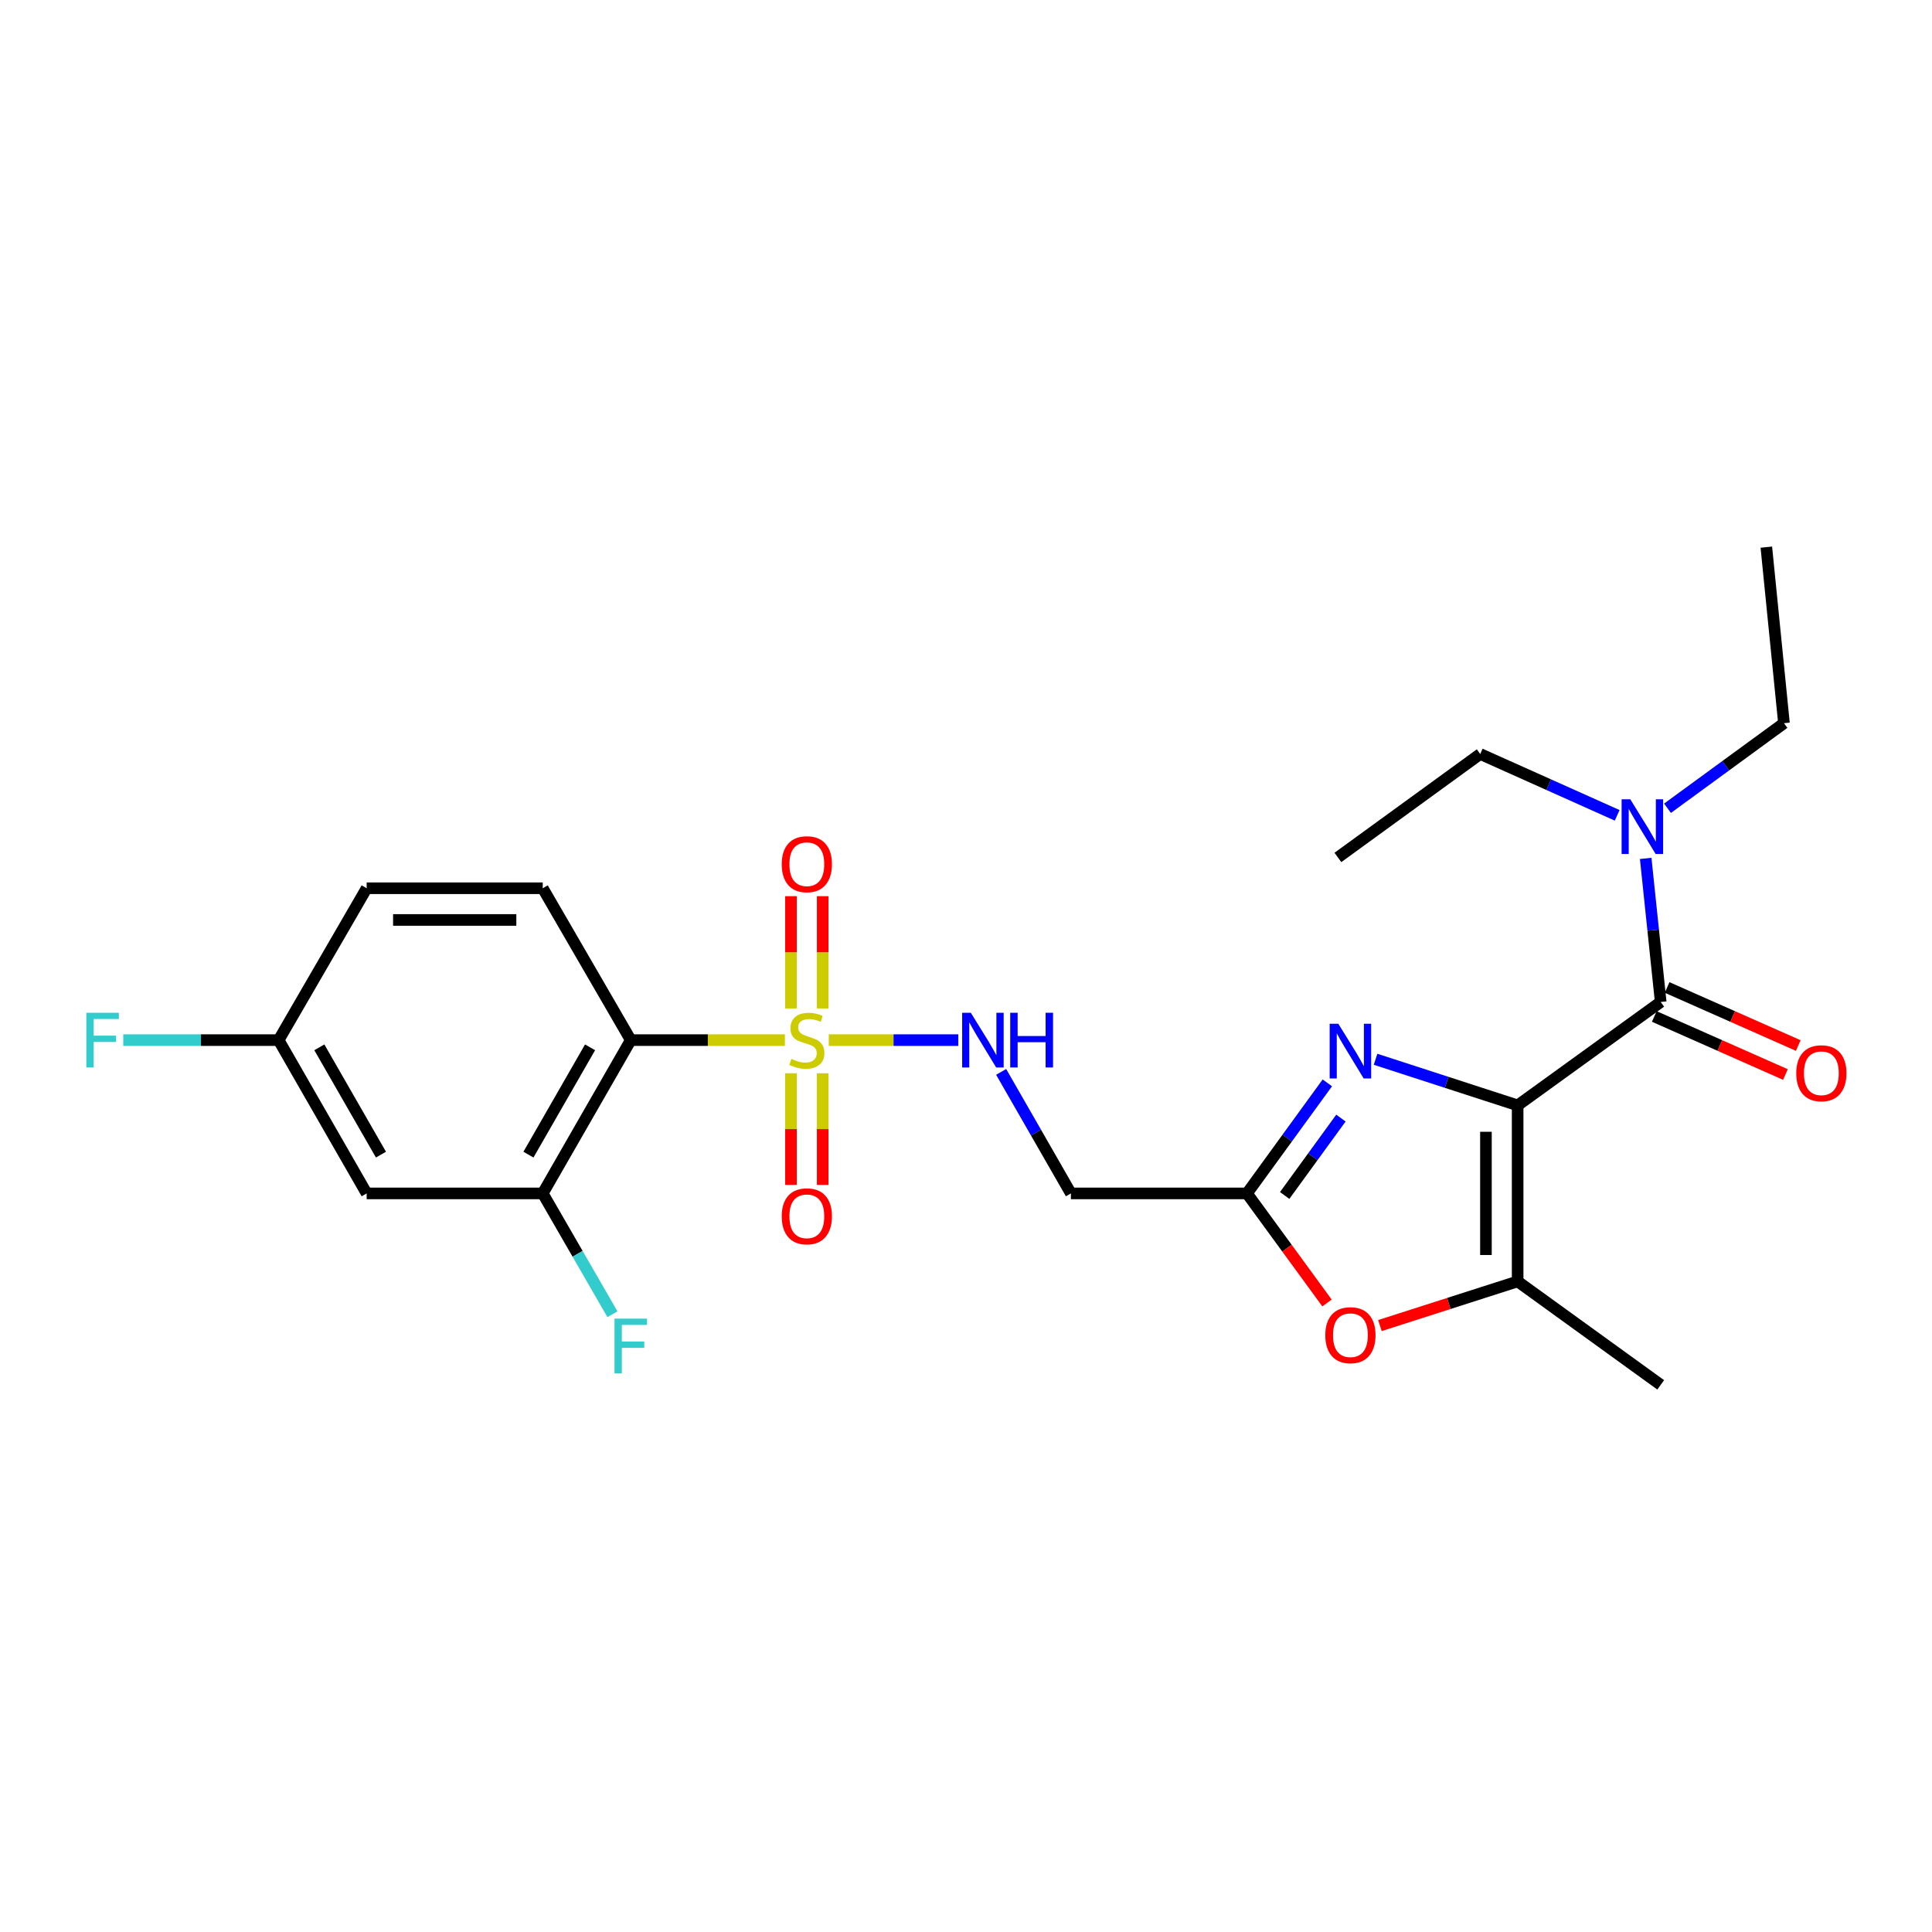 <?xml version='1.0' encoding='iso-8859-1'?>
<svg version='1.1' baseProfile='full'
              xmlns='http://www.w3.org/2000/svg'
                      xmlns:rdkit='http://www.rdkit.org/xml'
                      xmlns:xlink='http://www.w3.org/1999/xlink'
                  xml:space='preserve'
width='1000px' height='1000px' viewBox='0 0 1000 1000'>
<!-- END OF HEADER -->
<rect style='opacity:1.0;fill:#FFFFFF;stroke:none' width='1000' height='1000' x='0' y='0'> </rect>
<path class='bond-1' d='M 785.53,572.142 L 748.759,560.209' style='fill:none;fill-rule:evenodd;stroke:#000000;stroke-width:6px;stroke-linecap:butt;stroke-linejoin:miter;stroke-opacity:1' />
<path class='bond-1' d='M 748.759,560.209 L 711.989,548.276' style='fill:none;fill-rule:evenodd;stroke:#0000FF;stroke-width:6px;stroke-linecap:butt;stroke-linejoin:miter;stroke-opacity:1' />
<path class='bond-3' d='M 785.53,572.142 L 859.577,518.617' style='fill:none;fill-rule:evenodd;stroke:#000000;stroke-width:6px;stroke-linecap:butt;stroke-linejoin:miter;stroke-opacity:1' />
<path class='bond-4' d='M 785.53,572.142 L 785.53,663.256' style='fill:none;fill-rule:evenodd;stroke:#000000;stroke-width:6px;stroke-linecap:butt;stroke-linejoin:miter;stroke-opacity:1' />
<path class='bond-4' d='M 769.119,585.809 L 769.119,649.589' style='fill:none;fill-rule:evenodd;stroke:#000000;stroke-width:6px;stroke-linecap:butt;stroke-linejoin:miter;stroke-opacity:1' />
<path class='bond-0' d='M 428.976,538.364 L 462.496,538.364' style='fill:none;fill-rule:evenodd;stroke:#CCCC00;stroke-width:6px;stroke-linecap:butt;stroke-linejoin:miter;stroke-opacity:1' />
<path class='bond-0' d='M 462.496,538.364 L 496.016,538.364' style='fill:none;fill-rule:evenodd;stroke:#0000FF;stroke-width:6px;stroke-linecap:butt;stroke-linejoin:miter;stroke-opacity:1' />
<path class='bond-2' d='M 406.259,538.364 L 366.372,538.364' style='fill:none;fill-rule:evenodd;stroke:#CCCC00;stroke-width:6px;stroke-linecap:butt;stroke-linejoin:miter;stroke-opacity:1' />
<path class='bond-2' d='M 366.372,538.364 L 326.485,538.364' style='fill:none;fill-rule:evenodd;stroke:#000000;stroke-width:6px;stroke-linecap:butt;stroke-linejoin:miter;stroke-opacity:1' />
<path class='bond-12' d='M 409.412,555.522 L 409.412,584.416' style='fill:none;fill-rule:evenodd;stroke:#CCCC00;stroke-width:6px;stroke-linecap:butt;stroke-linejoin:miter;stroke-opacity:1' />
<path class='bond-12' d='M 409.412,584.416 L 409.412,613.309' style='fill:none;fill-rule:evenodd;stroke:#FF0000;stroke-width:6px;stroke-linecap:butt;stroke-linejoin:miter;stroke-opacity:1' />
<path class='bond-12' d='M 425.823,555.522 L 425.823,584.416' style='fill:none;fill-rule:evenodd;stroke:#CCCC00;stroke-width:6px;stroke-linecap:butt;stroke-linejoin:miter;stroke-opacity:1' />
<path class='bond-12' d='M 425.823,584.416 L 425.823,613.309' style='fill:none;fill-rule:evenodd;stroke:#FF0000;stroke-width:6px;stroke-linecap:butt;stroke-linejoin:miter;stroke-opacity:1' />
<path class='bond-13' d='M 425.823,521.966 L 425.823,492.913' style='fill:none;fill-rule:evenodd;stroke:#CCCC00;stroke-width:6px;stroke-linecap:butt;stroke-linejoin:miter;stroke-opacity:1' />
<path class='bond-13' d='M 425.823,492.913 L 425.823,463.86' style='fill:none;fill-rule:evenodd;stroke:#FF0000;stroke-width:6px;stroke-linecap:butt;stroke-linejoin:miter;stroke-opacity:1' />
<path class='bond-13' d='M 409.412,521.966 L 409.412,492.913' style='fill:none;fill-rule:evenodd;stroke:#CCCC00;stroke-width:6px;stroke-linecap:butt;stroke-linejoin:miter;stroke-opacity:1' />
<path class='bond-13' d='M 409.412,492.913 L 409.412,463.86' style='fill:none;fill-rule:evenodd;stroke:#FF0000;stroke-width:6px;stroke-linecap:butt;stroke-linejoin:miter;stroke-opacity:1' />
<path class='bond-5' d='M 687.026,560.489 L 666.228,589.099' style='fill:none;fill-rule:evenodd;stroke:#0000FF;stroke-width:6px;stroke-linecap:butt;stroke-linejoin:miter;stroke-opacity:1' />
<path class='bond-5' d='M 666.228,589.099 L 645.431,617.708' style='fill:none;fill-rule:evenodd;stroke:#000000;stroke-width:6px;stroke-linecap:butt;stroke-linejoin:miter;stroke-opacity:1' />
<path class='bond-5' d='M 694.06,578.722 L 679.502,598.748' style='fill:none;fill-rule:evenodd;stroke:#0000FF;stroke-width:6px;stroke-linecap:butt;stroke-linejoin:miter;stroke-opacity:1' />
<path class='bond-5' d='M 679.502,598.748 L 664.944,618.775' style='fill:none;fill-rule:evenodd;stroke:#000000;stroke-width:6px;stroke-linecap:butt;stroke-linejoin:miter;stroke-opacity:1' />
<path class='bond-8' d='M 326.485,538.364 L 280.919,617.708' style='fill:none;fill-rule:evenodd;stroke:#000000;stroke-width:6px;stroke-linecap:butt;stroke-linejoin:miter;stroke-opacity:1' />
<path class='bond-8' d='M 305.419,542.093 L 273.523,597.634' style='fill:none;fill-rule:evenodd;stroke:#000000;stroke-width:6px;stroke-linecap:butt;stroke-linejoin:miter;stroke-opacity:1' />
<path class='bond-10' d='M 326.485,538.364 L 280.919,459.758' style='fill:none;fill-rule:evenodd;stroke:#000000;stroke-width:6px;stroke-linecap:butt;stroke-linejoin:miter;stroke-opacity:1' />
<path class='bond-14' d='M 859.577,518.617 L 855.692,481.458' style='fill:none;fill-rule:evenodd;stroke:#000000;stroke-width:6px;stroke-linecap:butt;stroke-linejoin:miter;stroke-opacity:1' />
<path class='bond-14' d='M 855.692,481.458 L 851.806,444.299' style='fill:none;fill-rule:evenodd;stroke:#0000FF;stroke-width:6px;stroke-linecap:butt;stroke-linejoin:miter;stroke-opacity:1' />
<path class='bond-15' d='M 856.256,526.12 L 890.197,541.146' style='fill:none;fill-rule:evenodd;stroke:#000000;stroke-width:6px;stroke-linecap:butt;stroke-linejoin:miter;stroke-opacity:1' />
<path class='bond-15' d='M 890.197,541.146 L 924.137,556.172' style='fill:none;fill-rule:evenodd;stroke:#FF0000;stroke-width:6px;stroke-linecap:butt;stroke-linejoin:miter;stroke-opacity:1' />
<path class='bond-15' d='M 862.899,511.114 L 896.84,526.14' style='fill:none;fill-rule:evenodd;stroke:#000000;stroke-width:6px;stroke-linecap:butt;stroke-linejoin:miter;stroke-opacity:1' />
<path class='bond-15' d='M 896.84,526.14 L 930.781,541.166' style='fill:none;fill-rule:evenodd;stroke:#FF0000;stroke-width:6px;stroke-linecap:butt;stroke-linejoin:miter;stroke-opacity:1' />
<path class='bond-6' d='M 785.53,663.256 L 749.888,674.684' style='fill:none;fill-rule:evenodd;stroke:#000000;stroke-width:6px;stroke-linecap:butt;stroke-linejoin:miter;stroke-opacity:1' />
<path class='bond-6' d='M 749.888,674.684 L 714.246,686.111' style='fill:none;fill-rule:evenodd;stroke:#FF0000;stroke-width:6px;stroke-linecap:butt;stroke-linejoin:miter;stroke-opacity:1' />
<path class='bond-20' d='M 785.53,663.256 L 859.577,716.8' style='fill:none;fill-rule:evenodd;stroke:#000000;stroke-width:6px;stroke-linecap:butt;stroke-linejoin:miter;stroke-opacity:1' />
<path class='bond-9' d='M 645.431,617.708 L 554.298,617.708' style='fill:none;fill-rule:evenodd;stroke:#000000;stroke-width:6px;stroke-linecap:butt;stroke-linejoin:miter;stroke-opacity:1' />
<path class='bond-25' d='M 645.431,617.708 L 666.143,646.064' style='fill:none;fill-rule:evenodd;stroke:#000000;stroke-width:6px;stroke-linecap:butt;stroke-linejoin:miter;stroke-opacity:1' />
<path class='bond-25' d='M 666.143,646.064 L 686.856,674.419' style='fill:none;fill-rule:evenodd;stroke:#FF0000;stroke-width:6px;stroke-linecap:butt;stroke-linejoin:miter;stroke-opacity:1' />
<path class='bond-7' d='M 518.192,554.811 L 536.245,586.26' style='fill:none;fill-rule:evenodd;stroke:#0000FF;stroke-width:6px;stroke-linecap:butt;stroke-linejoin:miter;stroke-opacity:1' />
<path class='bond-7' d='M 536.245,586.26 L 554.298,617.708' style='fill:none;fill-rule:evenodd;stroke:#000000;stroke-width:6px;stroke-linecap:butt;stroke-linejoin:miter;stroke-opacity:1' />
<path class='bond-11' d='M 280.919,617.708 L 189.786,617.708' style='fill:none;fill-rule:evenodd;stroke:#000000;stroke-width:6px;stroke-linecap:butt;stroke-linejoin:miter;stroke-opacity:1' />
<path class='bond-17' d='M 280.919,617.708 L 298.96,648.978' style='fill:none;fill-rule:evenodd;stroke:#000000;stroke-width:6px;stroke-linecap:butt;stroke-linejoin:miter;stroke-opacity:1' />
<path class='bond-17' d='M 298.96,648.978 L 317,680.248' style='fill:none;fill-rule:evenodd;stroke:#33CCCC;stroke-width:6px;stroke-linecap:butt;stroke-linejoin:miter;stroke-opacity:1' />
<path class='bond-18' d='M 280.919,459.758 L 189.786,459.758' style='fill:none;fill-rule:evenodd;stroke:#000000;stroke-width:6px;stroke-linecap:butt;stroke-linejoin:miter;stroke-opacity:1' />
<path class='bond-18' d='M 267.249,476.168 L 203.456,476.168' style='fill:none;fill-rule:evenodd;stroke:#000000;stroke-width:6px;stroke-linecap:butt;stroke-linejoin:miter;stroke-opacity:1' />
<path class='bond-26' d='M 189.786,617.708 L 144.22,538.364' style='fill:none;fill-rule:evenodd;stroke:#000000;stroke-width:6px;stroke-linecap:butt;stroke-linejoin:miter;stroke-opacity:1' />
<path class='bond-26' d='M 197.182,597.634 L 165.286,542.093' style='fill:none;fill-rule:evenodd;stroke:#000000;stroke-width:6px;stroke-linecap:butt;stroke-linejoin:miter;stroke-opacity:1' />
<path class='bond-21' d='M 837.048,422.018 L 801.607,406.143' style='fill:none;fill-rule:evenodd;stroke:#0000FF;stroke-width:6px;stroke-linecap:butt;stroke-linejoin:miter;stroke-opacity:1' />
<path class='bond-21' d='M 801.607,406.143 L 766.166,390.269' style='fill:none;fill-rule:evenodd;stroke:#000000;stroke-width:6px;stroke-linecap:butt;stroke-linejoin:miter;stroke-opacity:1' />
<path class='bond-22' d='M 863.096,418.356 L 893.237,396.34' style='fill:none;fill-rule:evenodd;stroke:#0000FF;stroke-width:6px;stroke-linecap:butt;stroke-linejoin:miter;stroke-opacity:1' />
<path class='bond-22' d='M 893.237,396.34 L 923.377,374.324' style='fill:none;fill-rule:evenodd;stroke:#000000;stroke-width:6px;stroke-linecap:butt;stroke-linejoin:miter;stroke-opacity:1' />
<path class='bond-16' d='M 144.22,538.364 L 189.786,459.758' style='fill:none;fill-rule:evenodd;stroke:#000000;stroke-width:6px;stroke-linecap:butt;stroke-linejoin:miter;stroke-opacity:1' />
<path class='bond-19' d='M 144.22,538.364 L 104.012,538.364' style='fill:none;fill-rule:evenodd;stroke:#000000;stroke-width:6px;stroke-linecap:butt;stroke-linejoin:miter;stroke-opacity:1' />
<path class='bond-19' d='M 104.012,538.364 L 63.803,538.364' style='fill:none;fill-rule:evenodd;stroke:#33CCCC;stroke-width:6px;stroke-linecap:butt;stroke-linejoin:miter;stroke-opacity:1' />
<path class='bond-23' d='M 766.166,390.269 L 692.492,443.813' style='fill:none;fill-rule:evenodd;stroke:#000000;stroke-width:6px;stroke-linecap:butt;stroke-linejoin:miter;stroke-opacity:1' />
<path class='bond-24' d='M 923.377,374.324 L 914.251,283.2' style='fill:none;fill-rule:evenodd;stroke:#000000;stroke-width:6px;stroke-linecap:butt;stroke-linejoin:miter;stroke-opacity:1' />
<path  class='atom-1' d='M 409.617 548.084
Q 409.937 548.204, 411.257 548.764
Q 412.577 549.324, 414.017 549.684
Q 415.497 550.004, 416.937 550.004
Q 419.617 550.004, 421.177 548.724
Q 422.737 547.404, 422.737 545.124
Q 422.737 543.564, 421.937 542.604
Q 421.177 541.644, 419.977 541.124
Q 418.777 540.604, 416.777 540.004
Q 414.257 539.244, 412.737 538.524
Q 411.257 537.804, 410.177 536.284
Q 409.137 534.764, 409.137 532.204
Q 409.137 528.644, 411.537 526.444
Q 413.977 524.244, 418.777 524.244
Q 422.057 524.244, 425.777 525.804
L 424.857 528.884
Q 421.457 527.484, 418.897 527.484
Q 416.137 527.484, 414.617 528.644
Q 413.097 529.764, 413.137 531.724
Q 413.137 533.244, 413.897 534.164
Q 414.697 535.084, 415.817 535.604
Q 416.977 536.124, 418.897 536.724
Q 421.457 537.524, 422.977 538.324
Q 424.497 539.124, 425.577 540.764
Q 426.697 542.364, 426.697 545.124
Q 426.697 549.044, 424.057 551.164
Q 421.457 553.244, 417.097 553.244
Q 414.577 553.244, 412.657 552.684
Q 410.777 552.164, 408.537 551.244
L 409.617 548.084
' fill='#CCCC00'/>
<path  class='atom-2' d='M 692.714 529.893
L 701.994 544.893
Q 702.914 546.373, 704.394 549.053
Q 705.874 551.733, 705.954 551.893
L 705.954 529.893
L 709.714 529.893
L 709.714 558.213
L 705.834 558.213
L 695.874 541.813
Q 694.714 539.893, 693.474 537.693
Q 692.274 535.493, 691.914 534.813
L 691.914 558.213
L 688.234 558.213
L 688.234 529.893
L 692.714 529.893
' fill='#0000FF'/>
<path  class='atom-7' d='M 685.974 691.088
Q 685.974 684.288, 689.334 680.488
Q 692.694 676.688, 698.974 676.688
Q 705.254 676.688, 708.614 680.488
Q 711.974 684.288, 711.974 691.088
Q 711.974 697.968, 708.574 701.888
Q 705.174 705.768, 698.974 705.768
Q 692.734 705.768, 689.334 701.888
Q 685.974 698.008, 685.974 691.088
M 698.974 702.568
Q 703.294 702.568, 705.614 699.688
Q 707.974 696.768, 707.974 691.088
Q 707.974 685.528, 705.614 682.728
Q 703.294 679.888, 698.974 679.888
Q 694.654 679.888, 692.294 682.688
Q 689.974 685.488, 689.974 691.088
Q 689.974 696.808, 692.294 699.688
Q 694.654 702.568, 698.974 702.568
' fill='#FF0000'/>
<path  class='atom-8' d='M 502.49 524.204
L 511.77 539.204
Q 512.69 540.684, 514.17 543.364
Q 515.65 546.044, 515.73 546.204
L 515.73 524.204
L 519.49 524.204
L 519.49 552.524
L 515.61 552.524
L 505.65 536.124
Q 504.49 534.204, 503.25 532.004
Q 502.05 529.804, 501.69 529.124
L 501.69 552.524
L 498.01 552.524
L 498.01 524.204
L 502.49 524.204
' fill='#0000FF'/>
<path  class='atom-8' d='M 522.89 524.204
L 526.73 524.204
L 526.73 536.244
L 541.21 536.244
L 541.21 524.204
L 545.05 524.204
L 545.05 552.524
L 541.21 552.524
L 541.21 539.444
L 526.73 539.444
L 526.73 552.524
L 522.89 552.524
L 522.89 524.204
' fill='#0000FF'/>
<path  class='atom-13' d='M 404.617 629.558
Q 404.617 622.758, 407.977 618.958
Q 411.337 615.158, 417.617 615.158
Q 423.897 615.158, 427.257 618.958
Q 430.617 622.758, 430.617 629.558
Q 430.617 636.438, 427.217 640.358
Q 423.817 644.238, 417.617 644.238
Q 411.377 644.238, 407.977 640.358
Q 404.617 636.478, 404.617 629.558
M 417.617 641.038
Q 421.937 641.038, 424.257 638.158
Q 426.617 635.238, 426.617 629.558
Q 426.617 623.998, 424.257 621.198
Q 421.937 618.358, 417.617 618.358
Q 413.297 618.358, 410.937 621.158
Q 408.617 623.958, 408.617 629.558
Q 408.617 635.278, 410.937 638.158
Q 413.297 641.038, 417.617 641.038
' fill='#FF0000'/>
<path  class='atom-14' d='M 404.617 447.311
Q 404.617 440.511, 407.977 436.711
Q 411.337 432.911, 417.617 432.911
Q 423.897 432.911, 427.257 436.711
Q 430.617 440.511, 430.617 447.311
Q 430.617 454.191, 427.217 458.111
Q 423.817 461.991, 417.617 461.991
Q 411.377 461.991, 407.977 458.111
Q 404.617 454.231, 404.617 447.311
M 417.617 458.791
Q 421.937 458.791, 424.257 455.911
Q 426.617 452.991, 426.617 447.311
Q 426.617 441.751, 424.257 438.951
Q 421.937 436.111, 417.617 436.111
Q 413.297 436.111, 410.937 438.911
Q 408.617 441.711, 408.617 447.311
Q 408.617 453.031, 410.937 455.911
Q 413.297 458.791, 417.617 458.791
' fill='#FF0000'/>
<path  class='atom-15' d='M 843.827 413.698
L 853.107 428.698
Q 854.027 430.178, 855.507 432.858
Q 856.987 435.538, 857.067 435.698
L 857.067 413.698
L 860.827 413.698
L 860.827 442.018
L 856.947 442.018
L 846.987 425.618
Q 845.827 423.698, 844.587 421.498
Q 843.387 419.298, 843.027 418.618
L 843.027 442.018
L 839.347 442.018
L 839.347 413.698
L 843.827 413.698
' fill='#0000FF'/>
<path  class='atom-16' d='M 929.733 555.511
Q 929.733 548.711, 933.093 544.911
Q 936.453 541.111, 942.733 541.111
Q 949.013 541.111, 952.373 544.911
Q 955.733 548.711, 955.733 555.511
Q 955.733 562.391, 952.333 566.311
Q 948.933 570.191, 942.733 570.191
Q 936.493 570.191, 933.093 566.311
Q 929.733 562.431, 929.733 555.511
M 942.733 566.991
Q 947.053 566.991, 949.373 564.111
Q 951.733 561.191, 951.733 555.511
Q 951.733 549.951, 949.373 547.151
Q 947.053 544.311, 942.733 544.311
Q 938.413 544.311, 936.053 547.111
Q 933.733 549.911, 933.733 555.511
Q 933.733 561.231, 936.053 564.111
Q 938.413 566.991, 942.733 566.991
' fill='#FF0000'/>
<path  class='atom-18' d='M 318.065 682.528
L 334.905 682.528
L 334.905 685.768
L 321.865 685.768
L 321.865 694.368
L 333.465 694.368
L 333.465 697.648
L 321.865 697.648
L 321.865 710.848
L 318.065 710.848
L 318.065 682.528
' fill='#33CCCC'/>
<path  class='atom-20' d='M 44.686 524.204
L 61.526 524.204
L 61.526 527.444
L 48.486 527.444
L 48.486 536.044
L 60.086 536.044
L 60.086 539.324
L 48.486 539.324
L 48.486 552.524
L 44.686 552.524
L 44.686 524.204
' fill='#33CCCC'/>
</svg>
